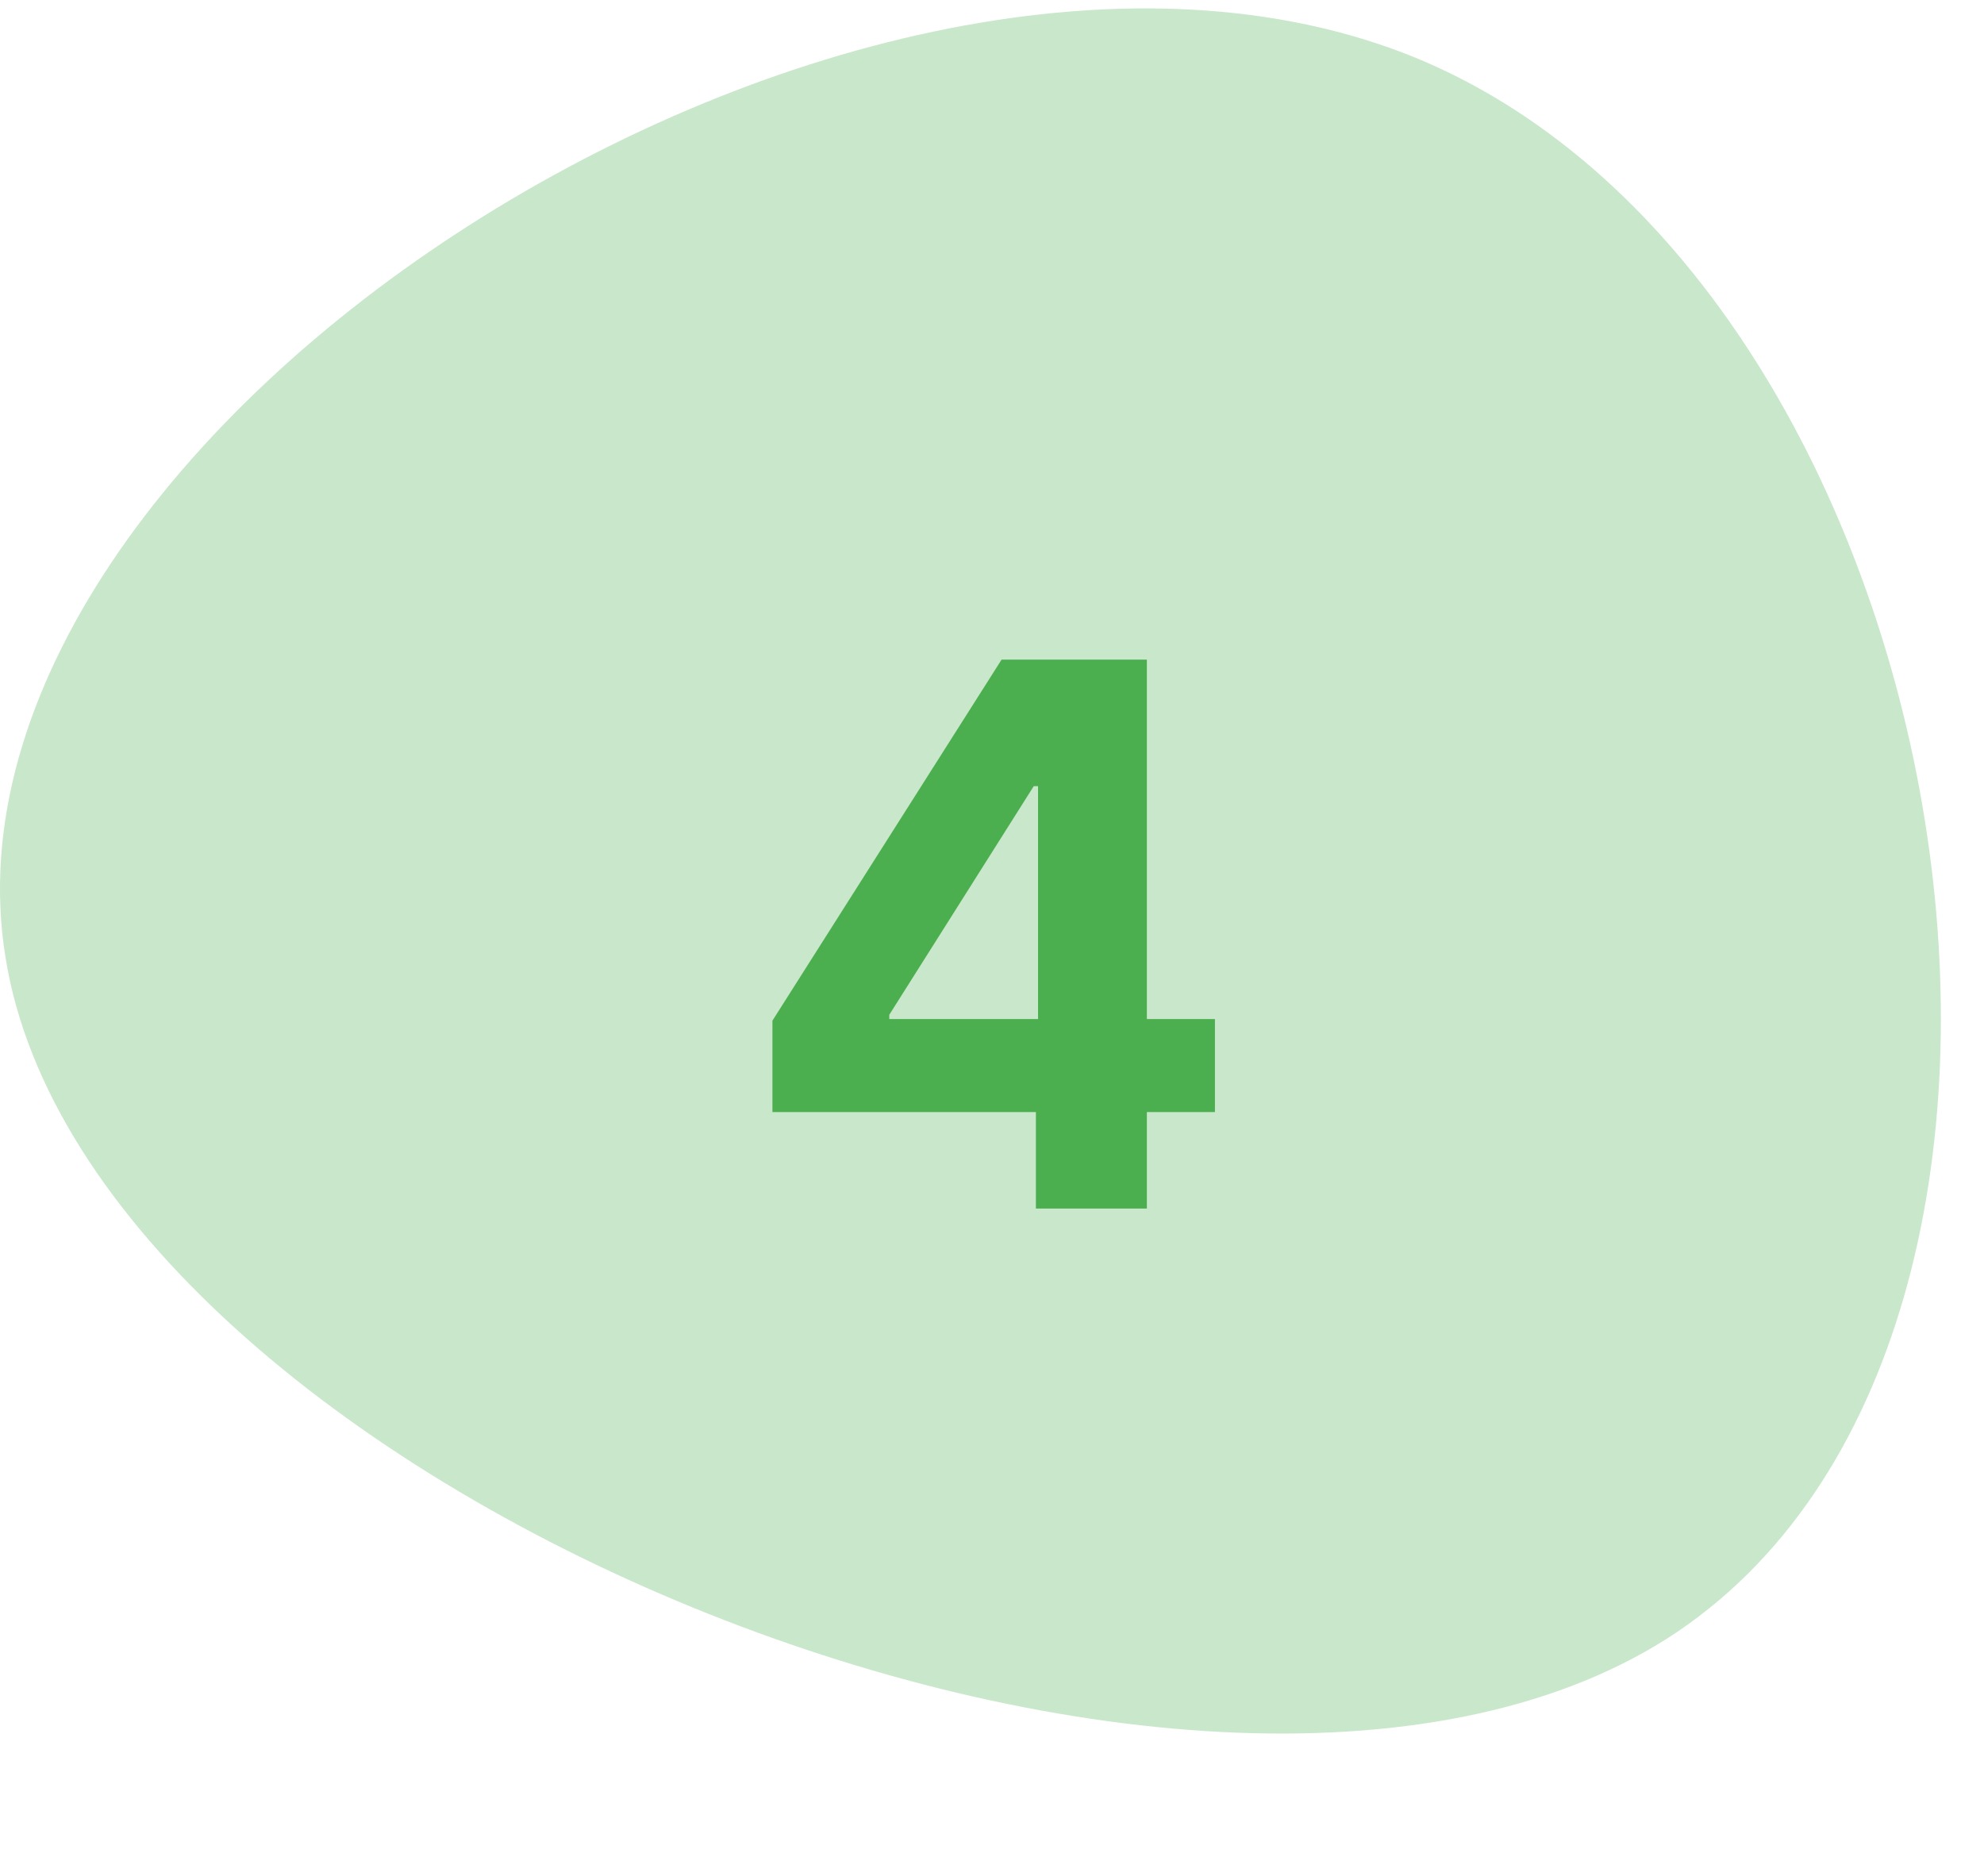 <svg width="92" height="87" viewBox="0 0 92 87" fill="none" xmlns="http://www.w3.org/2000/svg">
<path d="M77.308 75.981C55.543 89.829 4.13 68.779 0.253 44.383C-3.713 19.95 39.856 -7.829 65.627 2.672C91.268 13.22 99.112 62.049 77.308 75.981Z" fill="#4CAF4F" fill-opacity="0.3"/>
<path d="M35.818 51.569V47.331L46.444 30.589H50.099V36.456H47.936L41.237 47.058V47.257H56.338V51.569H35.818ZM48.035 56.044V50.277L48.135 48.4V30.589H53.181V56.044H48.035Z" fill="#4CAF4F"/>
</svg>
